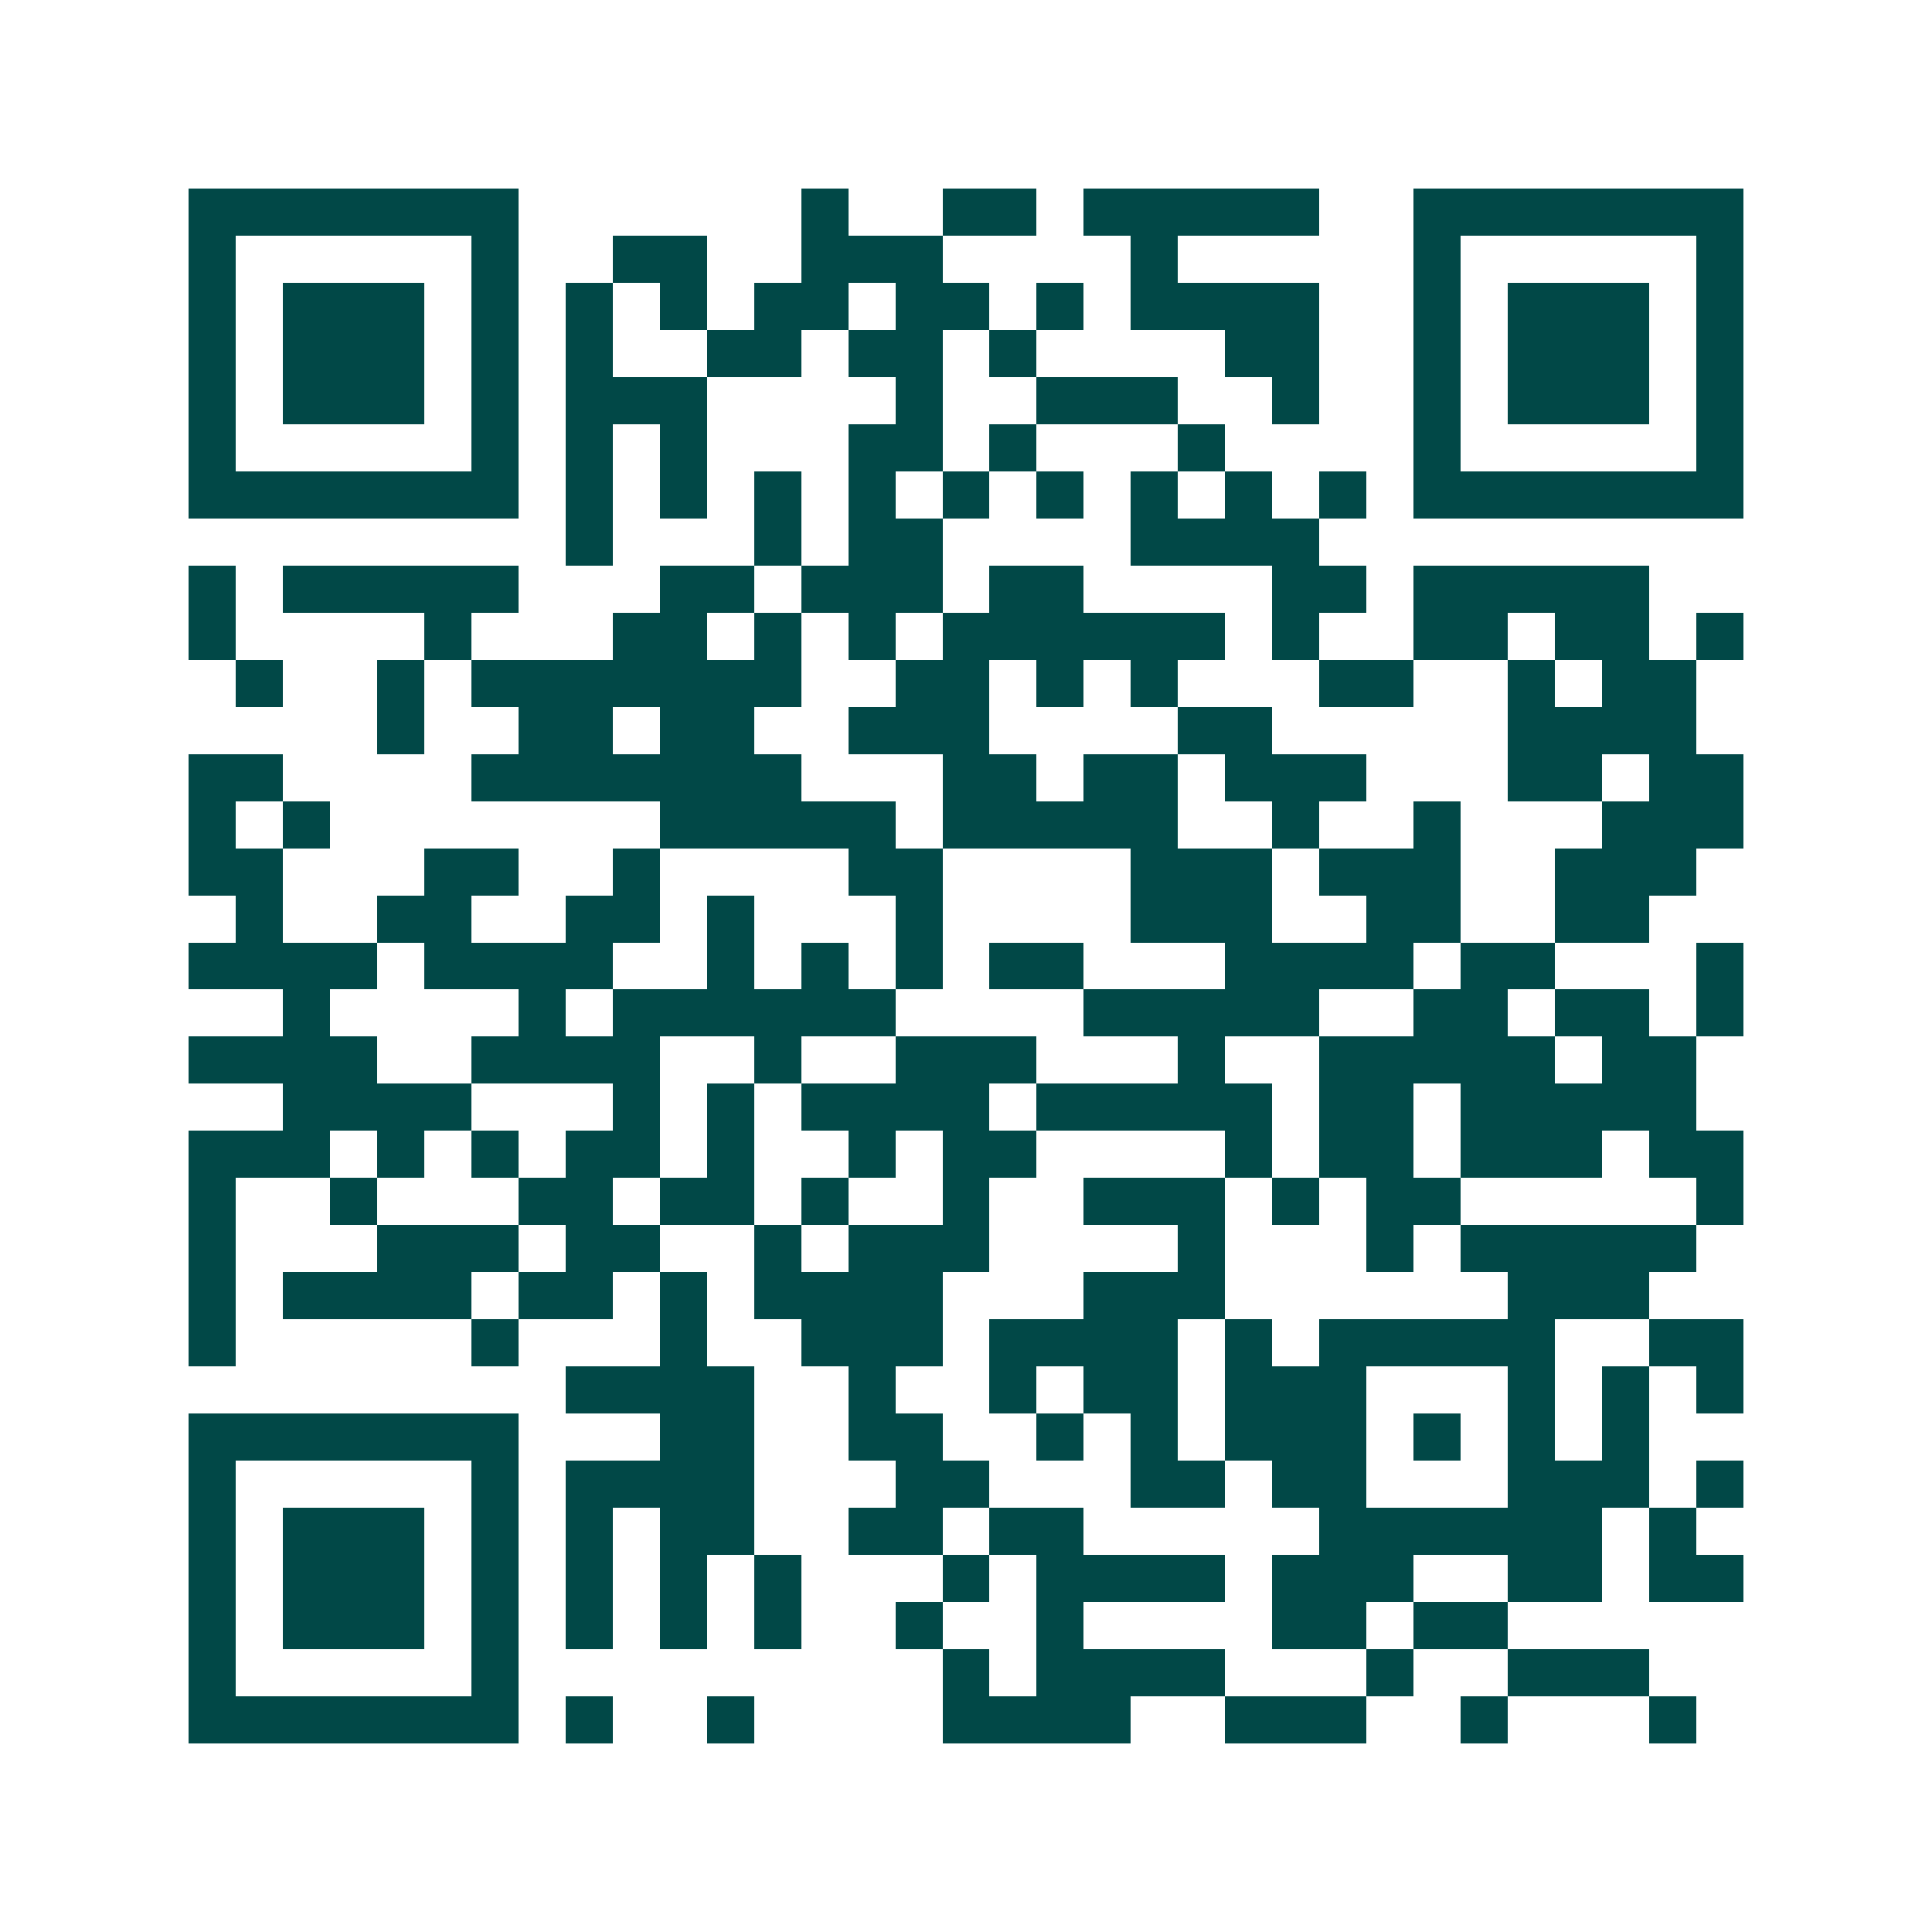 <svg xmlns="http://www.w3.org/2000/svg" width="200" height="200" viewBox="0 0 41 41" shape-rendering="crispEdges"><path fill="#ffffff" d="M0 0h41v41H0z"/><path stroke="#014847" d="M4 4.5h7m6 0h1m2 0h2m1 0h5m2 0h7M4 5.5h1m5 0h1m2 0h2m2 0h3m4 0h1m5 0h1m5 0h1M4 6.5h1m1 0h3m1 0h1m1 0h1m1 0h1m1 0h2m1 0h2m1 0h1m1 0h4m2 0h1m1 0h3m1 0h1M4 7.5h1m1 0h3m1 0h1m1 0h1m2 0h2m1 0h2m1 0h1m4 0h2m2 0h1m1 0h3m1 0h1M4 8.5h1m1 0h3m1 0h1m1 0h3m4 0h1m2 0h3m2 0h1m2 0h1m1 0h3m1 0h1M4 9.5h1m5 0h1m1 0h1m1 0h1m3 0h2m1 0h1m3 0h1m4 0h1m5 0h1M4 10.5h7m1 0h1m1 0h1m1 0h1m1 0h1m1 0h1m1 0h1m1 0h1m1 0h1m1 0h1m1 0h7M12 11.5h1m3 0h1m1 0h2m4 0h4M4 12.5h1m1 0h5m3 0h2m1 0h3m1 0h2m4 0h2m1 0h5M4 13.5h1m4 0h1m3 0h2m1 0h1m1 0h1m1 0h6m1 0h1m2 0h2m1 0h2m1 0h1M5 14.5h1m2 0h1m1 0h7m2 0h2m1 0h1m1 0h1m3 0h2m2 0h1m1 0h2M8 15.5h1m2 0h2m1 0h2m2 0h3m4 0h2m5 0h4M4 16.5h2m4 0h7m3 0h2m1 0h2m1 0h3m3 0h2m1 0h2M4 17.5h1m1 0h1m7 0h5m1 0h5m2 0h1m2 0h1m3 0h3M4 18.5h2m3 0h2m2 0h1m4 0h2m4 0h3m1 0h3m2 0h3M5 19.5h1m2 0h2m2 0h2m1 0h1m3 0h1m4 0h3m2 0h2m2 0h2M4 20.5h4m1 0h4m2 0h1m1 0h1m1 0h1m1 0h2m3 0h4m1 0h2m3 0h1M6 21.5h1m4 0h1m1 0h6m4 0h5m2 0h2m1 0h2m1 0h1M4 22.5h4m2 0h4m2 0h1m2 0h3m3 0h1m2 0h5m1 0h2M6 23.5h4m3 0h1m1 0h1m1 0h4m1 0h5m1 0h2m1 0h5M4 24.5h3m1 0h1m1 0h1m1 0h2m1 0h1m2 0h1m1 0h2m4 0h1m1 0h2m1 0h3m1 0h2M4 25.5h1m2 0h1m3 0h2m1 0h2m1 0h1m2 0h1m2 0h3m1 0h1m1 0h2m5 0h1M4 26.5h1m3 0h3m1 0h2m2 0h1m1 0h3m4 0h1m3 0h1m1 0h5M4 27.5h1m1 0h4m1 0h2m1 0h1m1 0h4m3 0h3m6 0h3M4 28.5h1m5 0h1m3 0h1m2 0h3m1 0h4m1 0h1m1 0h5m2 0h2M12 29.5h4m2 0h1m2 0h1m1 0h2m1 0h3m3 0h1m1 0h1m1 0h1M4 30.5h7m3 0h2m2 0h2m2 0h1m1 0h1m1 0h3m1 0h1m1 0h1m1 0h1M4 31.5h1m5 0h1m1 0h4m3 0h2m3 0h2m1 0h2m3 0h3m1 0h1M4 32.5h1m1 0h3m1 0h1m1 0h1m1 0h2m2 0h2m1 0h2m5 0h6m1 0h1M4 33.5h1m1 0h3m1 0h1m1 0h1m1 0h1m1 0h1m3 0h1m1 0h4m1 0h3m2 0h2m1 0h2M4 34.5h1m1 0h3m1 0h1m1 0h1m1 0h1m1 0h1m2 0h1m2 0h1m4 0h2m1 0h2M4 35.5h1m5 0h1m9 0h1m1 0h4m3 0h1m2 0h3M4 36.5h7m1 0h1m2 0h1m4 0h4m2 0h3m2 0h1m3 0h1"/></svg>
